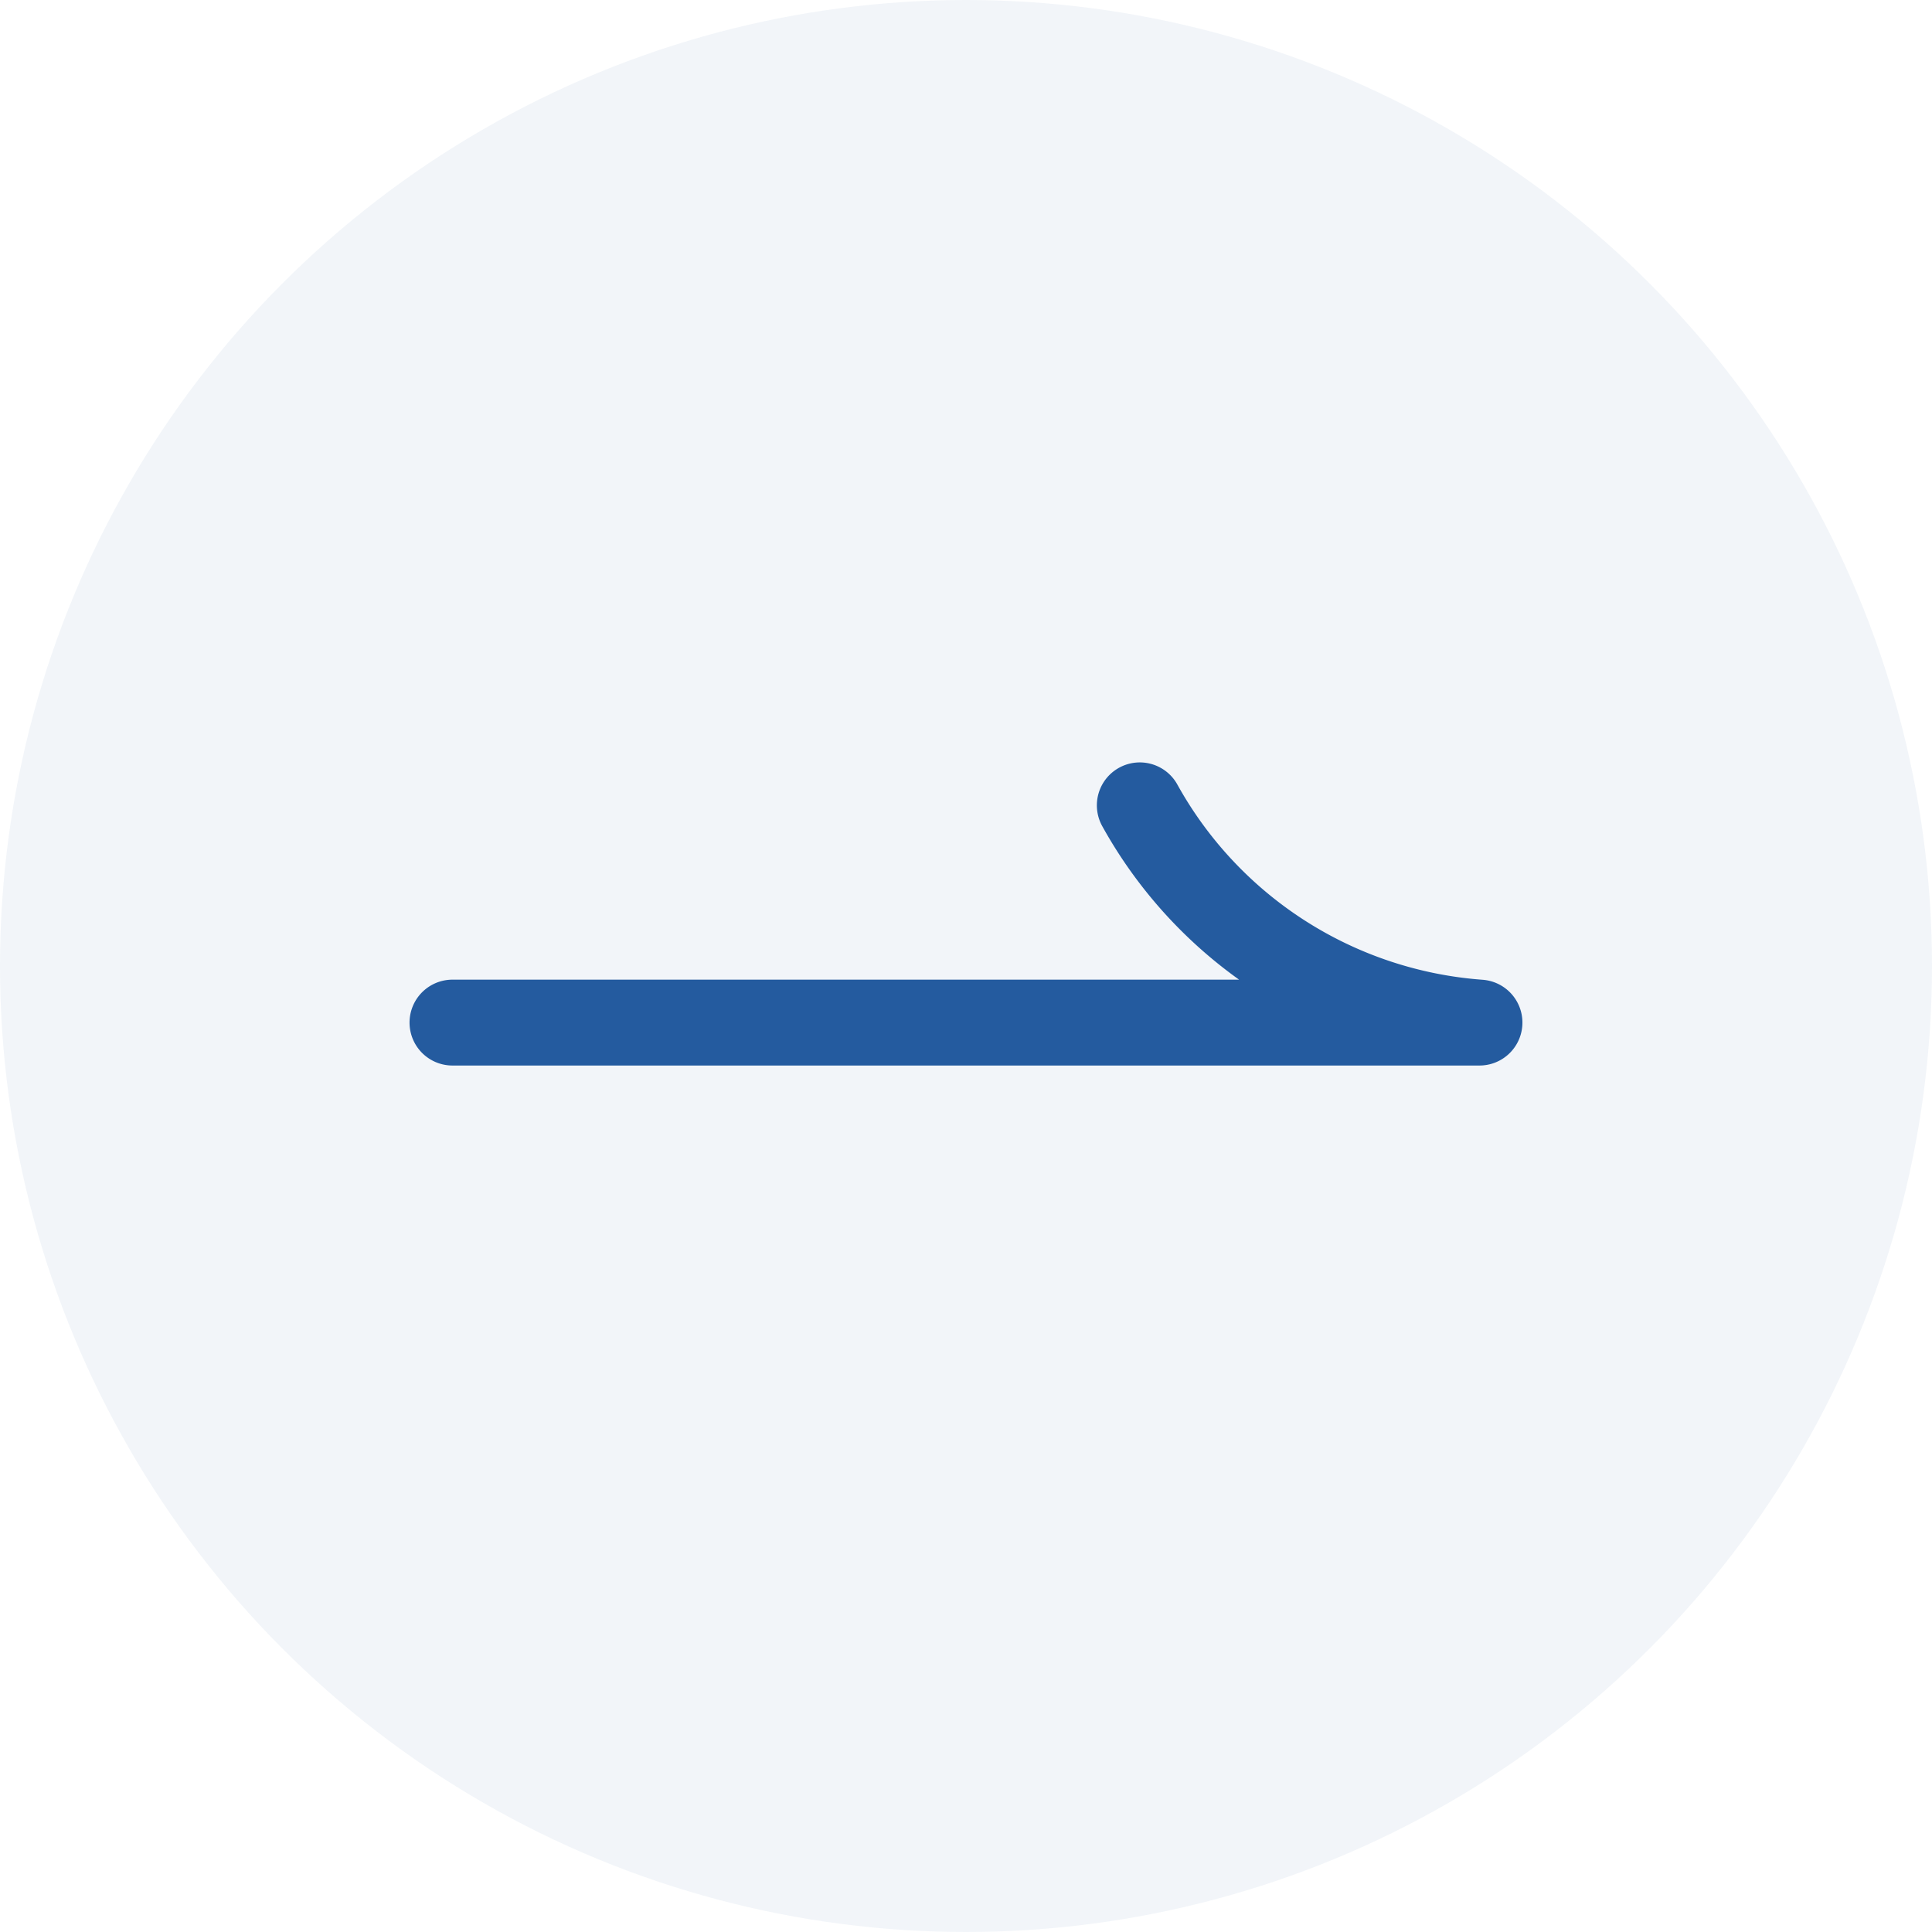 <svg xmlns="http://www.w3.org/2000/svg" width="45" height="45" viewBox="0 0 45 45">
  <g id="arrow_blue" transform="translate(-556.5 -3689.25)">
    <circle id="椭圆_781" data-name="椭圆 781" cx="22.5" cy="22.5" r="22.5" transform="translate(556.5 3689.25)" fill="#024793" opacity="0.054"/>
    <path id="路径_55356" data-name="路径 55356" d="M387,1768.3h23.921a9.867,9.867,0,0,1-7.912-5.06" transform="translate(180.039 1944.768)" fill="none" stroke="#245b9f" stroke-linecap="round" stroke-linejoin="round" stroke-width="2"/>
  </g>
</svg>
